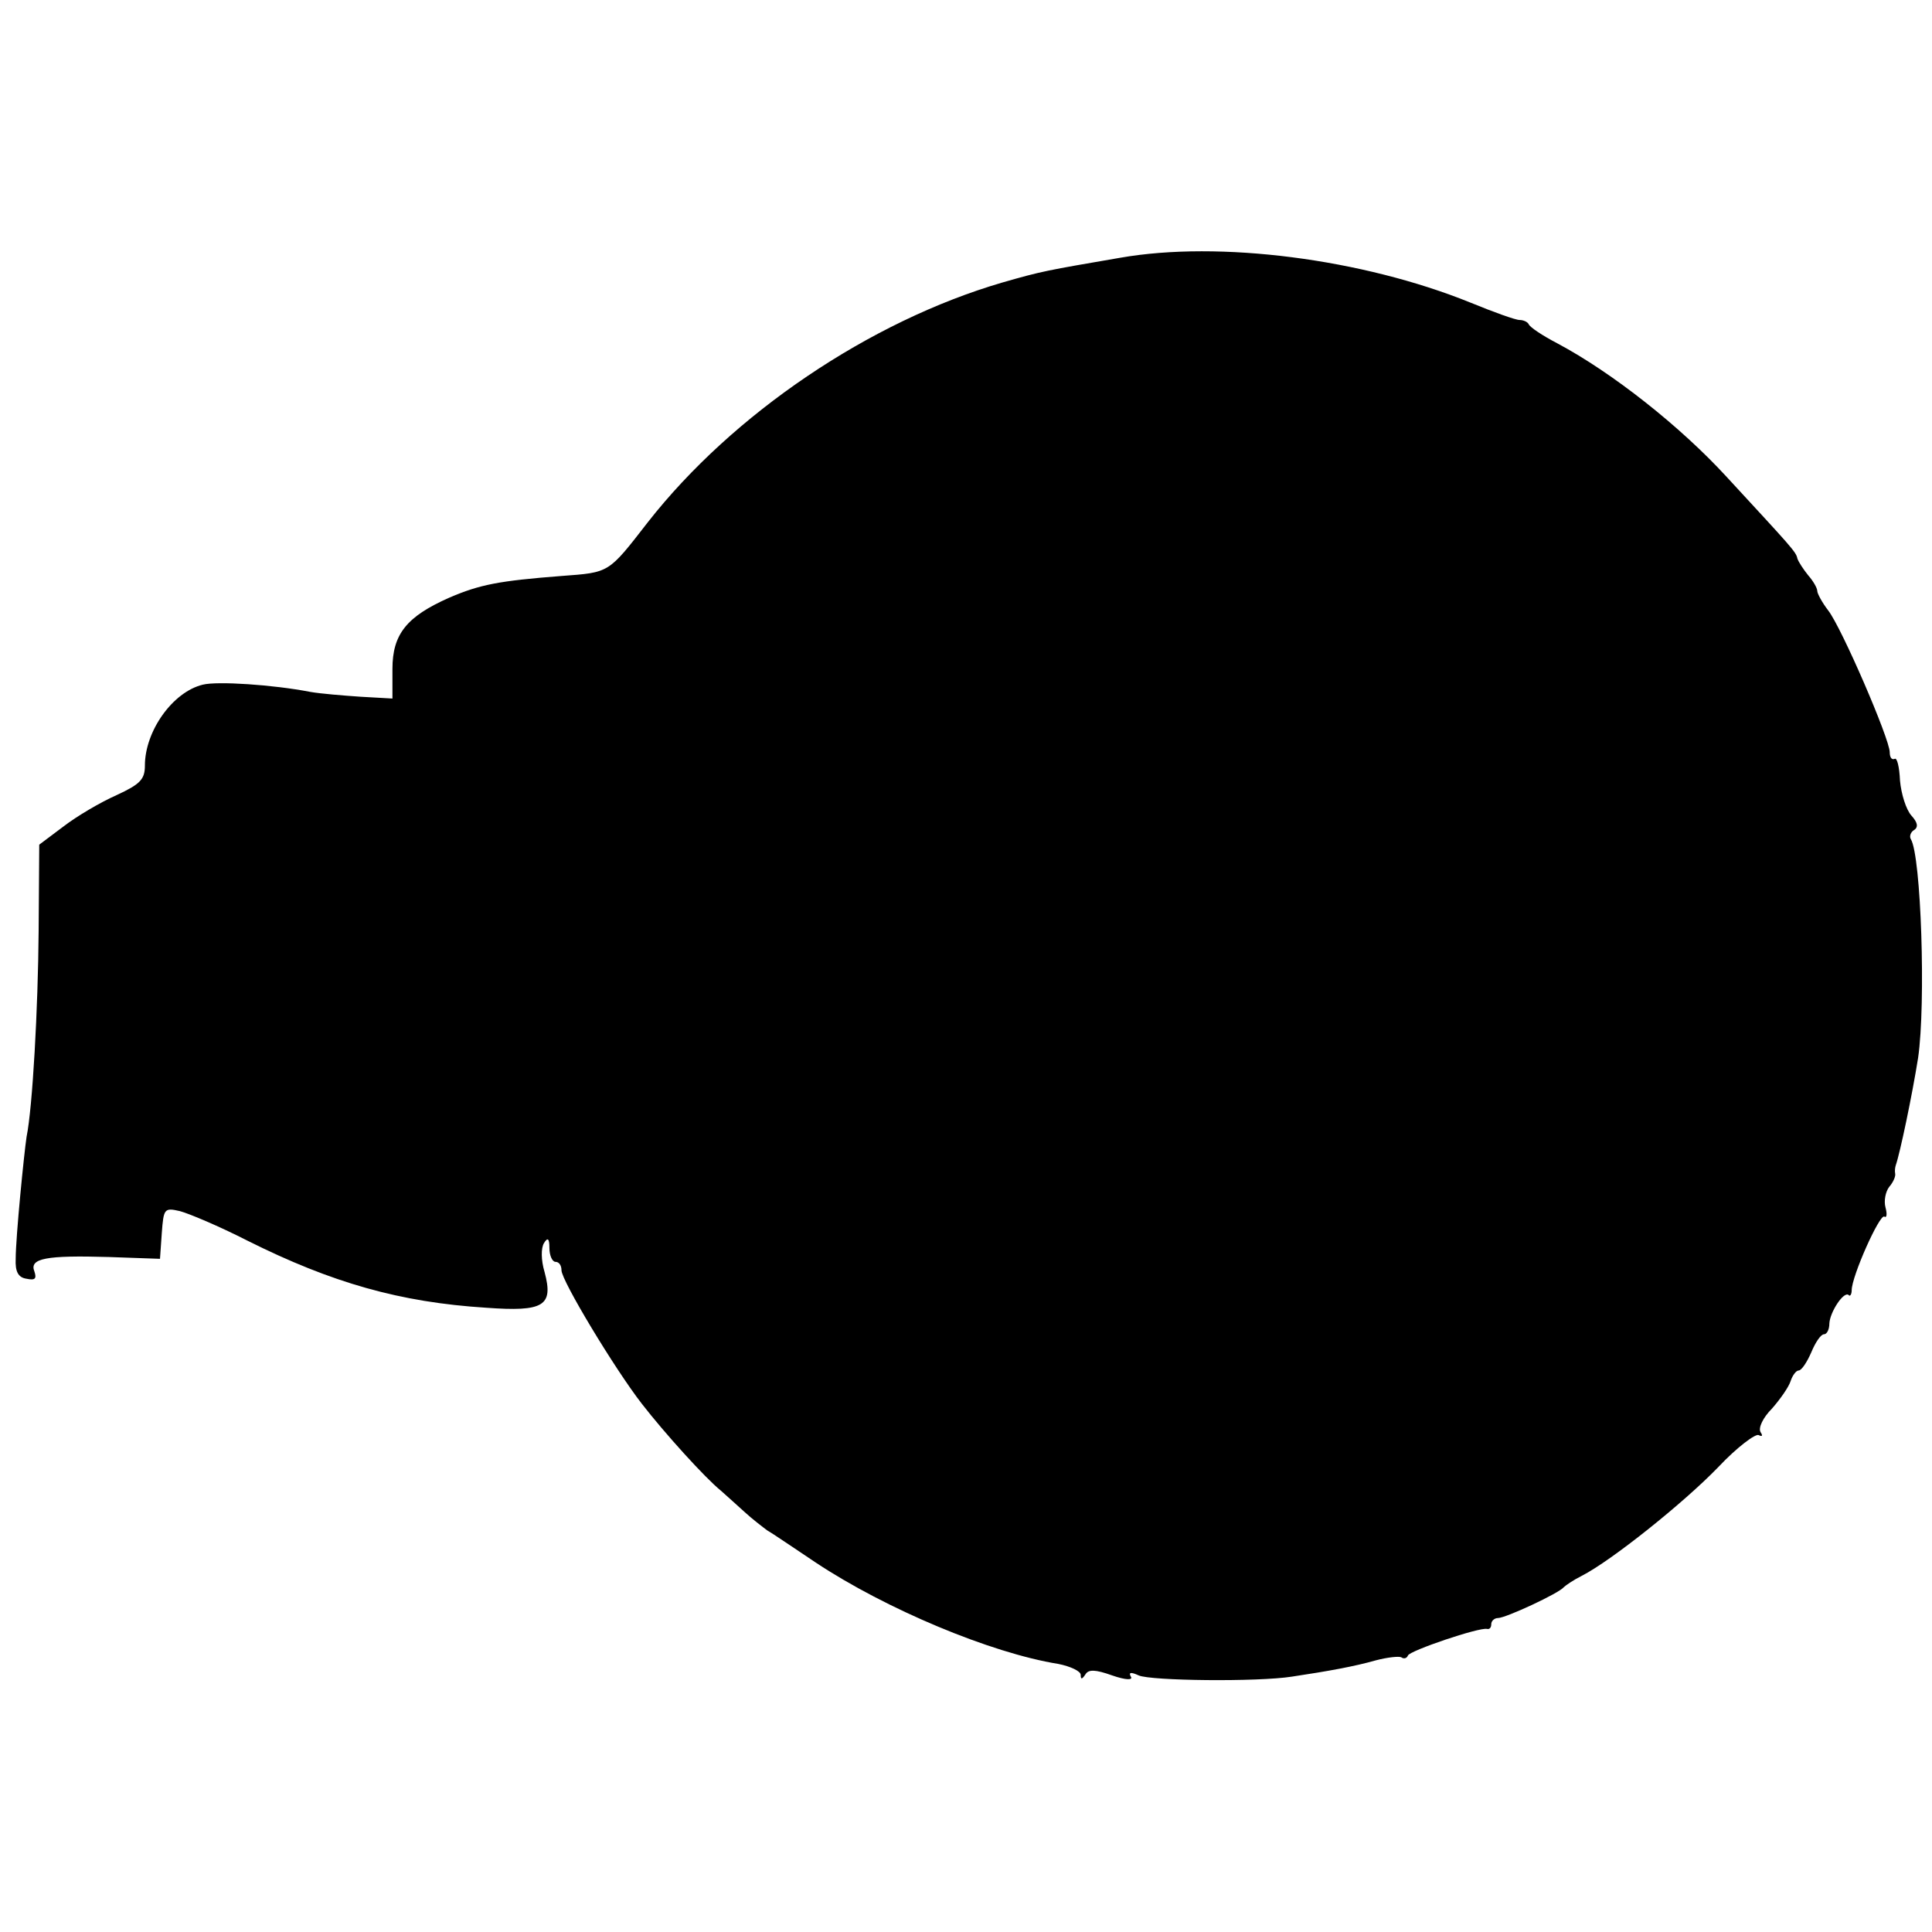 <?xml version="1.0" standalone="no"?>
<!DOCTYPE svg PUBLIC "-//W3C//DTD SVG 20010904//EN"
 "http://www.w3.org/TR/2001/REC-SVG-20010904/DTD/svg10.dtd">
<svg version="1.0" xmlns="http://www.w3.org/2000/svg"
 width="320pt" height="320pt" viewBox="0 0 320 320"
 preserveAspectRatio="xMidYMid meet">
<g transform="translate(0,320) scale(0.1,-0.1)"
fill="#000000" stroke="none">
<path d="M1855 2773 c-122 -21 -129 -22 -195 -41 -219 -64 -446 -217 -587
-397 -66 -85 -63 -83 -143 -89 -103 -8 -135 -14 -186 -36 -70 -31 -94 -60 -94
-118 l0 -49 -53 3 c-29 2 -66 5 -83 8 -62 12 -154 18 -178 12 -50 -12 -96 -77
-96 -134 0 -23 -8 -31 -47 -49 -27 -12 -66 -35 -88 -52 l-40 -30 -1 -143 c-1
-128 -10 -292 -20 -341 -4 -26 -18 -166 -18 -202 -1 -21 4 -31 18 -33 14 -3
17 0 13 12 -9 22 20 27 123 24 l85 -3 3 43 c3 40 4 42 30 36 15 -4 65 -25 112
-49 140 -70 253 -102 395 -111 96 -7 112 3 97 59 -6 20 -6 40 -1 48 6 10 9 8
9 -8 0 -13 5 -23 10 -23 6 0 10 -6 10 -14 0 -17 88 -163 133 -221 38 -49 105
-123 131 -144 10 -9 28 -25 40 -36 12 -11 29 -24 37 -30 9 -5 44 -29 80 -53
116 -77 290 -150 402 -168 20 -4 37 -12 37 -18 0 -8 2 -8 8 1 5 8 16 8 44 -2
23 -8 35 -8 31 -2 -4 7 0 8 13 2 20 -9 197 -11 254 -2 60 9 104 17 139 27 19
5 38 7 42 5 4 -3 9 -2 11 3 3 8 118 47 131 44 4 -1 7 2 7 8 0 5 5 10 11 10 13
0 101 41 109 51 3 3 16 12 30 19 49 25 169 121 226 180 31 33 62 56 67 53 6
-3 7 -1 3 5 -4 7 4 24 19 39 14 16 28 36 31 46 3 9 9 17 13 17 5 0 14 14 21
30 7 17 16 30 21 30 5 0 9 8 9 18 1 19 24 54 32 47 2 -3 5 1 5 8 0 23 46 126
54 122 4 -3 5 4 2 15 -3 11 0 26 6 34 7 8 11 18 10 22 -1 5 0 11 1 14 7 20 27
115 37 178 13 90 5 334 -12 362 -3 5 0 12 5 15 8 5 6 13 -4 24 -9 10 -17 36
-19 58 -1 23 -5 39 -9 36 -5 -2 -8 3 -8 11 0 22 -80 207 -102 235 -10 13 -18
28 -18 32 0 5 -7 17 -15 26 -8 10 -16 22 -18 28 -2 11 -11 20 -117 135 -77 84
-190 173 -280 221 -25 13 -46 27 -48 32 -2 4 -9 7 -15 7 -7 0 -43 13 -82 29
-178 72 -415 103 -580 74z"/>
</g>
</svg>
